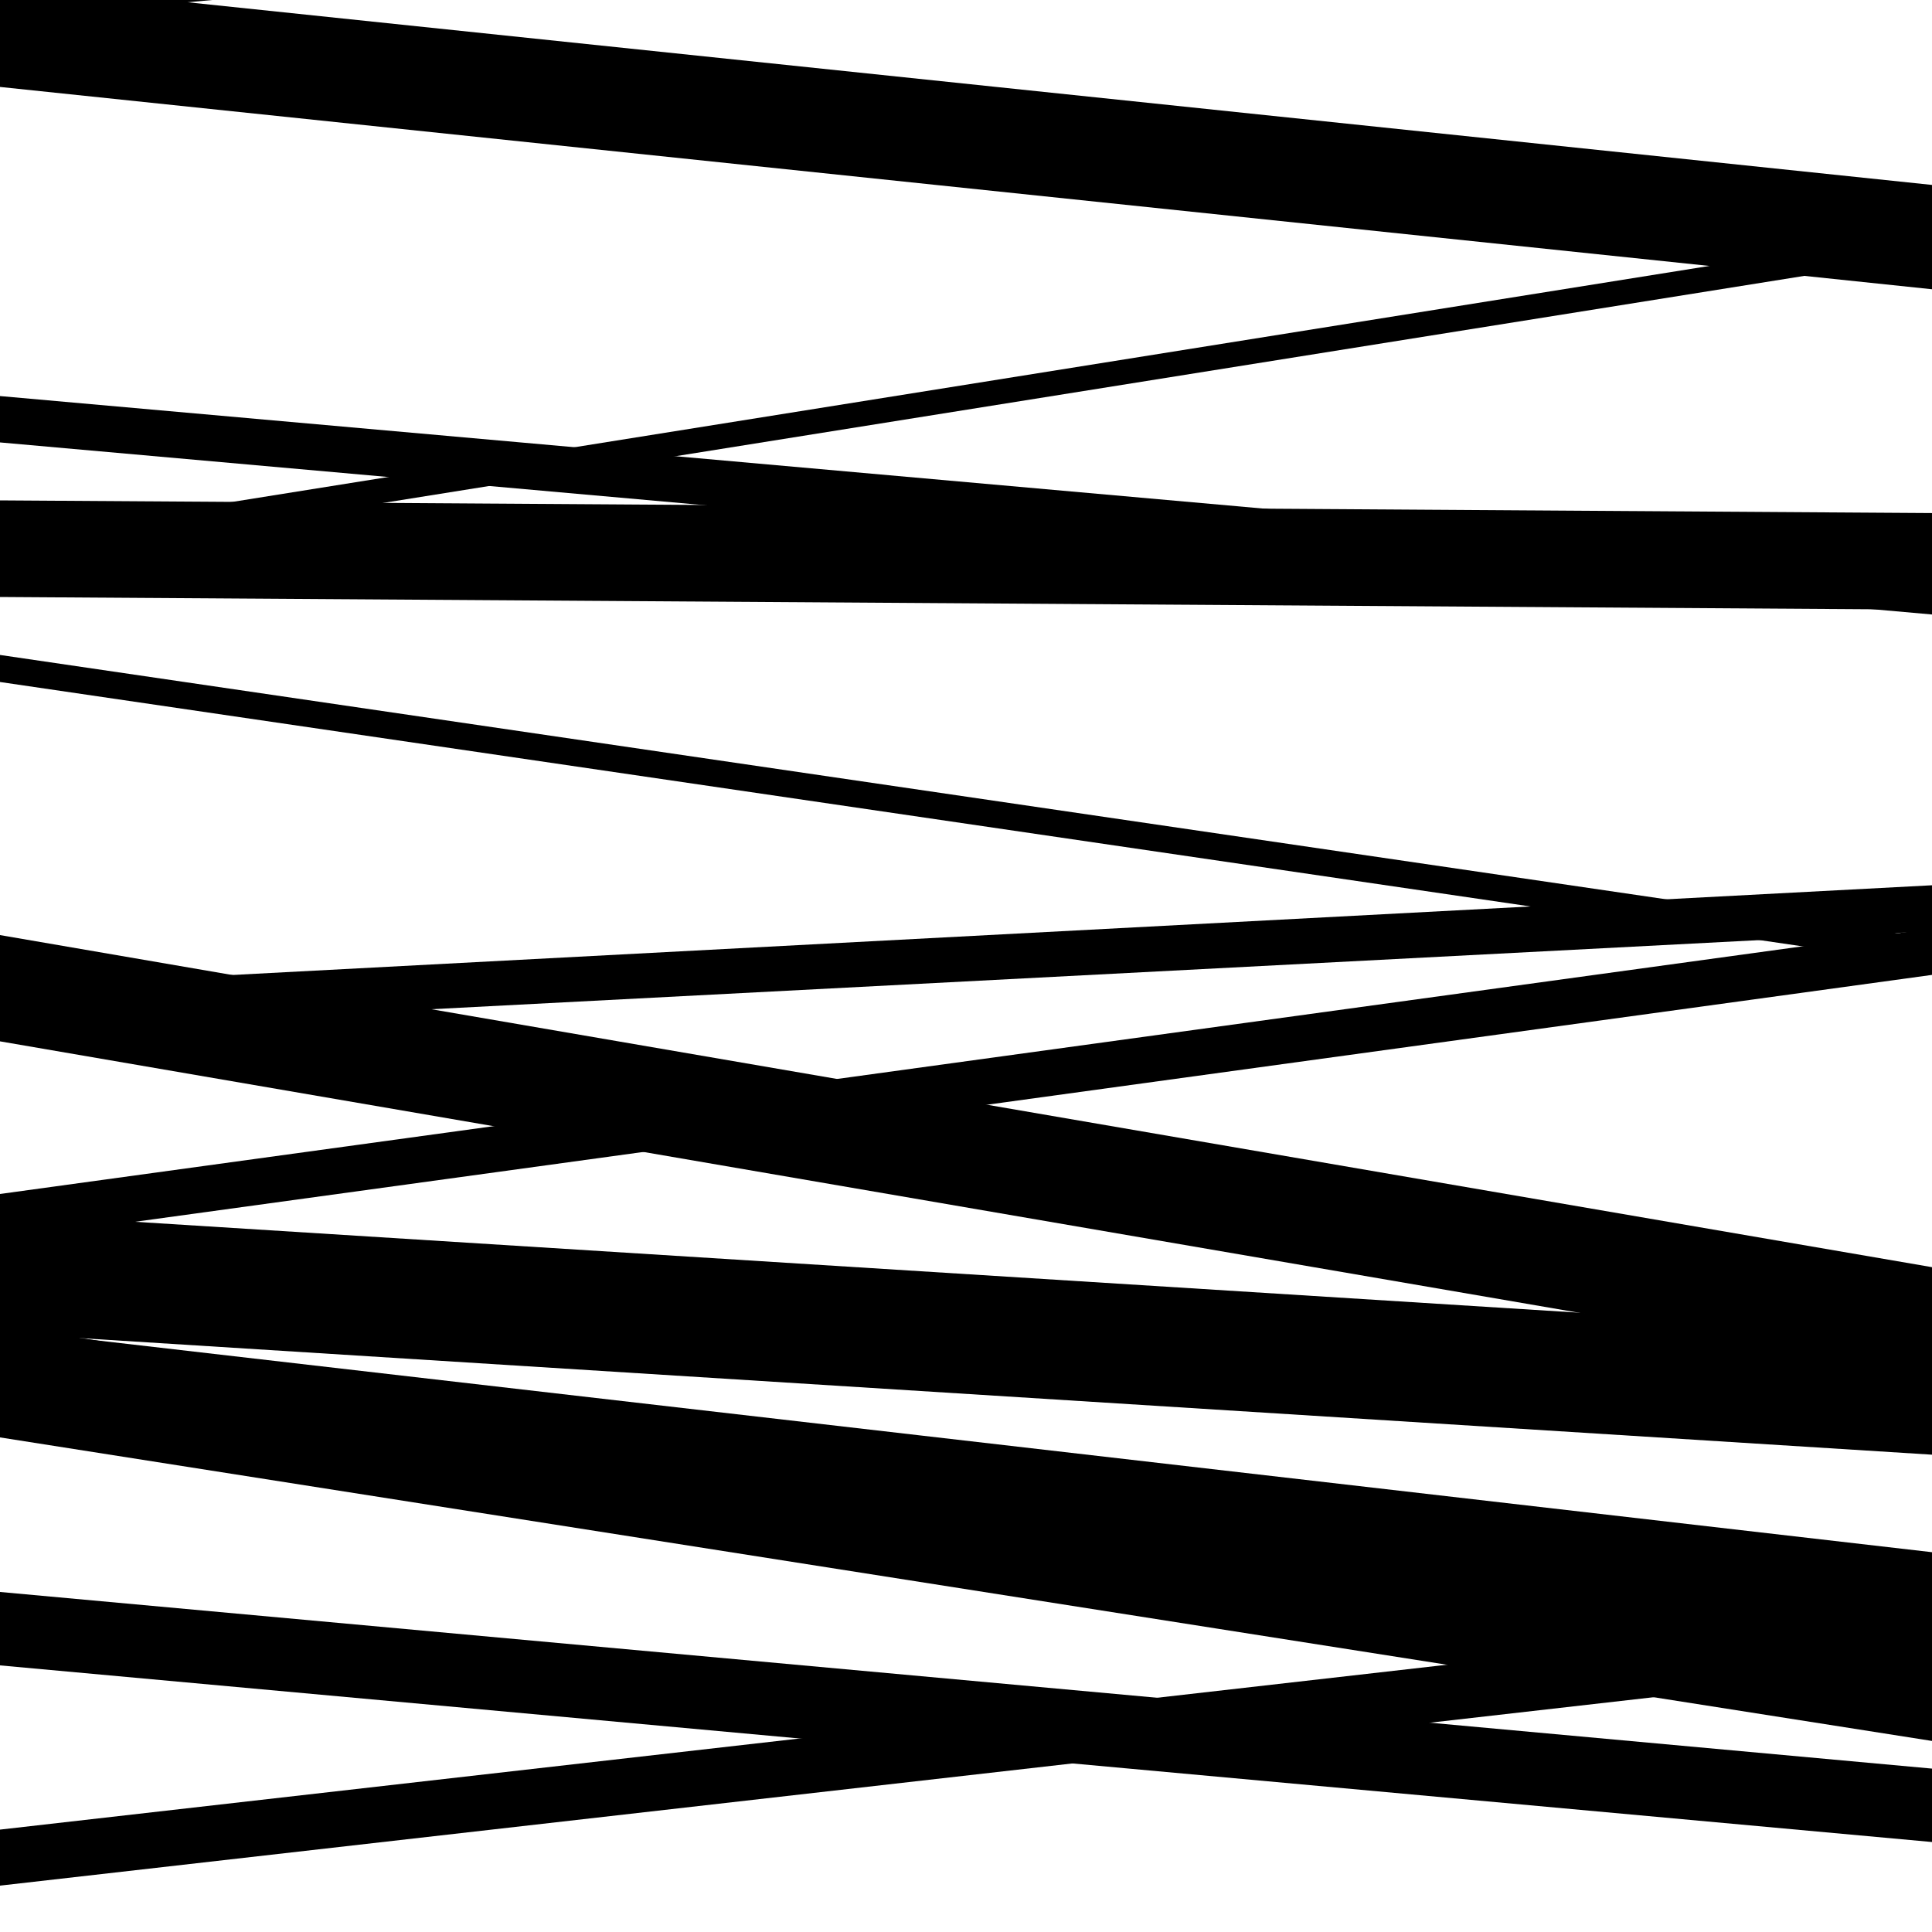 <svg viewBox="0 0 1000 1000" height="1000" width="1000" xmlns="http://www.w3.org/2000/svg">
<rect x="0" y="0" width="1000" height="1000" fill="#ffffff"></rect>
<path opacity="0.8" d="M 0 229 L 1000 318.062 L 1000 294.062 L 0 205 Z" fill="hsl(9, 15%, 50%)"></path>
<path opacity="0.8" d="M 0 530 L 1000 477.212 L 1000 458.212 L 0 511 Z" fill="hsl(14, 25%, 70%)"></path>
<path opacity="0.8" d="M 0 690 L 1000 752.942 L 1000 690.942 L 0 628 Z" fill="hsl(19, 30%, 90%)"></path>
<path opacity="0.8" d="M 0 976 L 1000 862.058 L 1000 833.058 L 0 947 Z" fill="hsl(4, 10%, 30%)"></path>
<path opacity="0.8" d="M 0 309 L 1000 315.562 L 1000 265.562 L 0 259 Z" fill="hsl(9, 15%, 50%)"></path>
<path opacity="0.8" d="M 0 642 L 1000 504.604 L 1000 480.604 L 0 618 Z" fill="hsl(14, 25%, 70%)"></path>
<path opacity="0.8" d="M 0 862 L 1000 953.428 L 1000 915.428 L 0 824 Z" fill="hsl(19, 30%, 90%)"></path>
<path opacity="0.8" d="M 0 45 L 1000 149.719 L 1000 95.719 L 0 -9 Z" fill="hsl(4, 10%, 30%)"></path>
<path opacity="0.8" d="M 0 353 L 1000 499.664 L 1000 485.664 L 0 339 Z" fill="hsl(9, 15%, 50%)"></path>
<path opacity="0.8" d="M 0 539 L 1000 710.885 L 1000 655.885 L 0 484 Z" fill="hsl(14, 25%, 70%)"></path>
<path opacity="0.8" d="M 0 744 L 1000 901.112 L 1000 843.112 L 0 686 Z" fill="hsl(19, 30%, 90%)"></path>
<path opacity="0.8" d="M 0 10 L 1000 -81.012 L 1000 -110.012 L 0 -19 Z" fill="hsl(4, 10%, 30%)"></path>
<path opacity="0.8" d="M 0 292 L 1000 132.238 L 1000 119.238 L 0 279 Z" fill="hsl(9, 15%, 50%)"></path>
<path opacity="0.8" d="M 0 534 L 1000 481.938 L 1000 459.938 L 0 512 Z" fill="hsl(14, 25%, 70%)"></path>
<path opacity="0.8" d="M 0 743 L 1000 858.415 L 1000 803.415 L 0 688 Z" fill="hsl(19, 30%, 90%)"></path>
</svg>